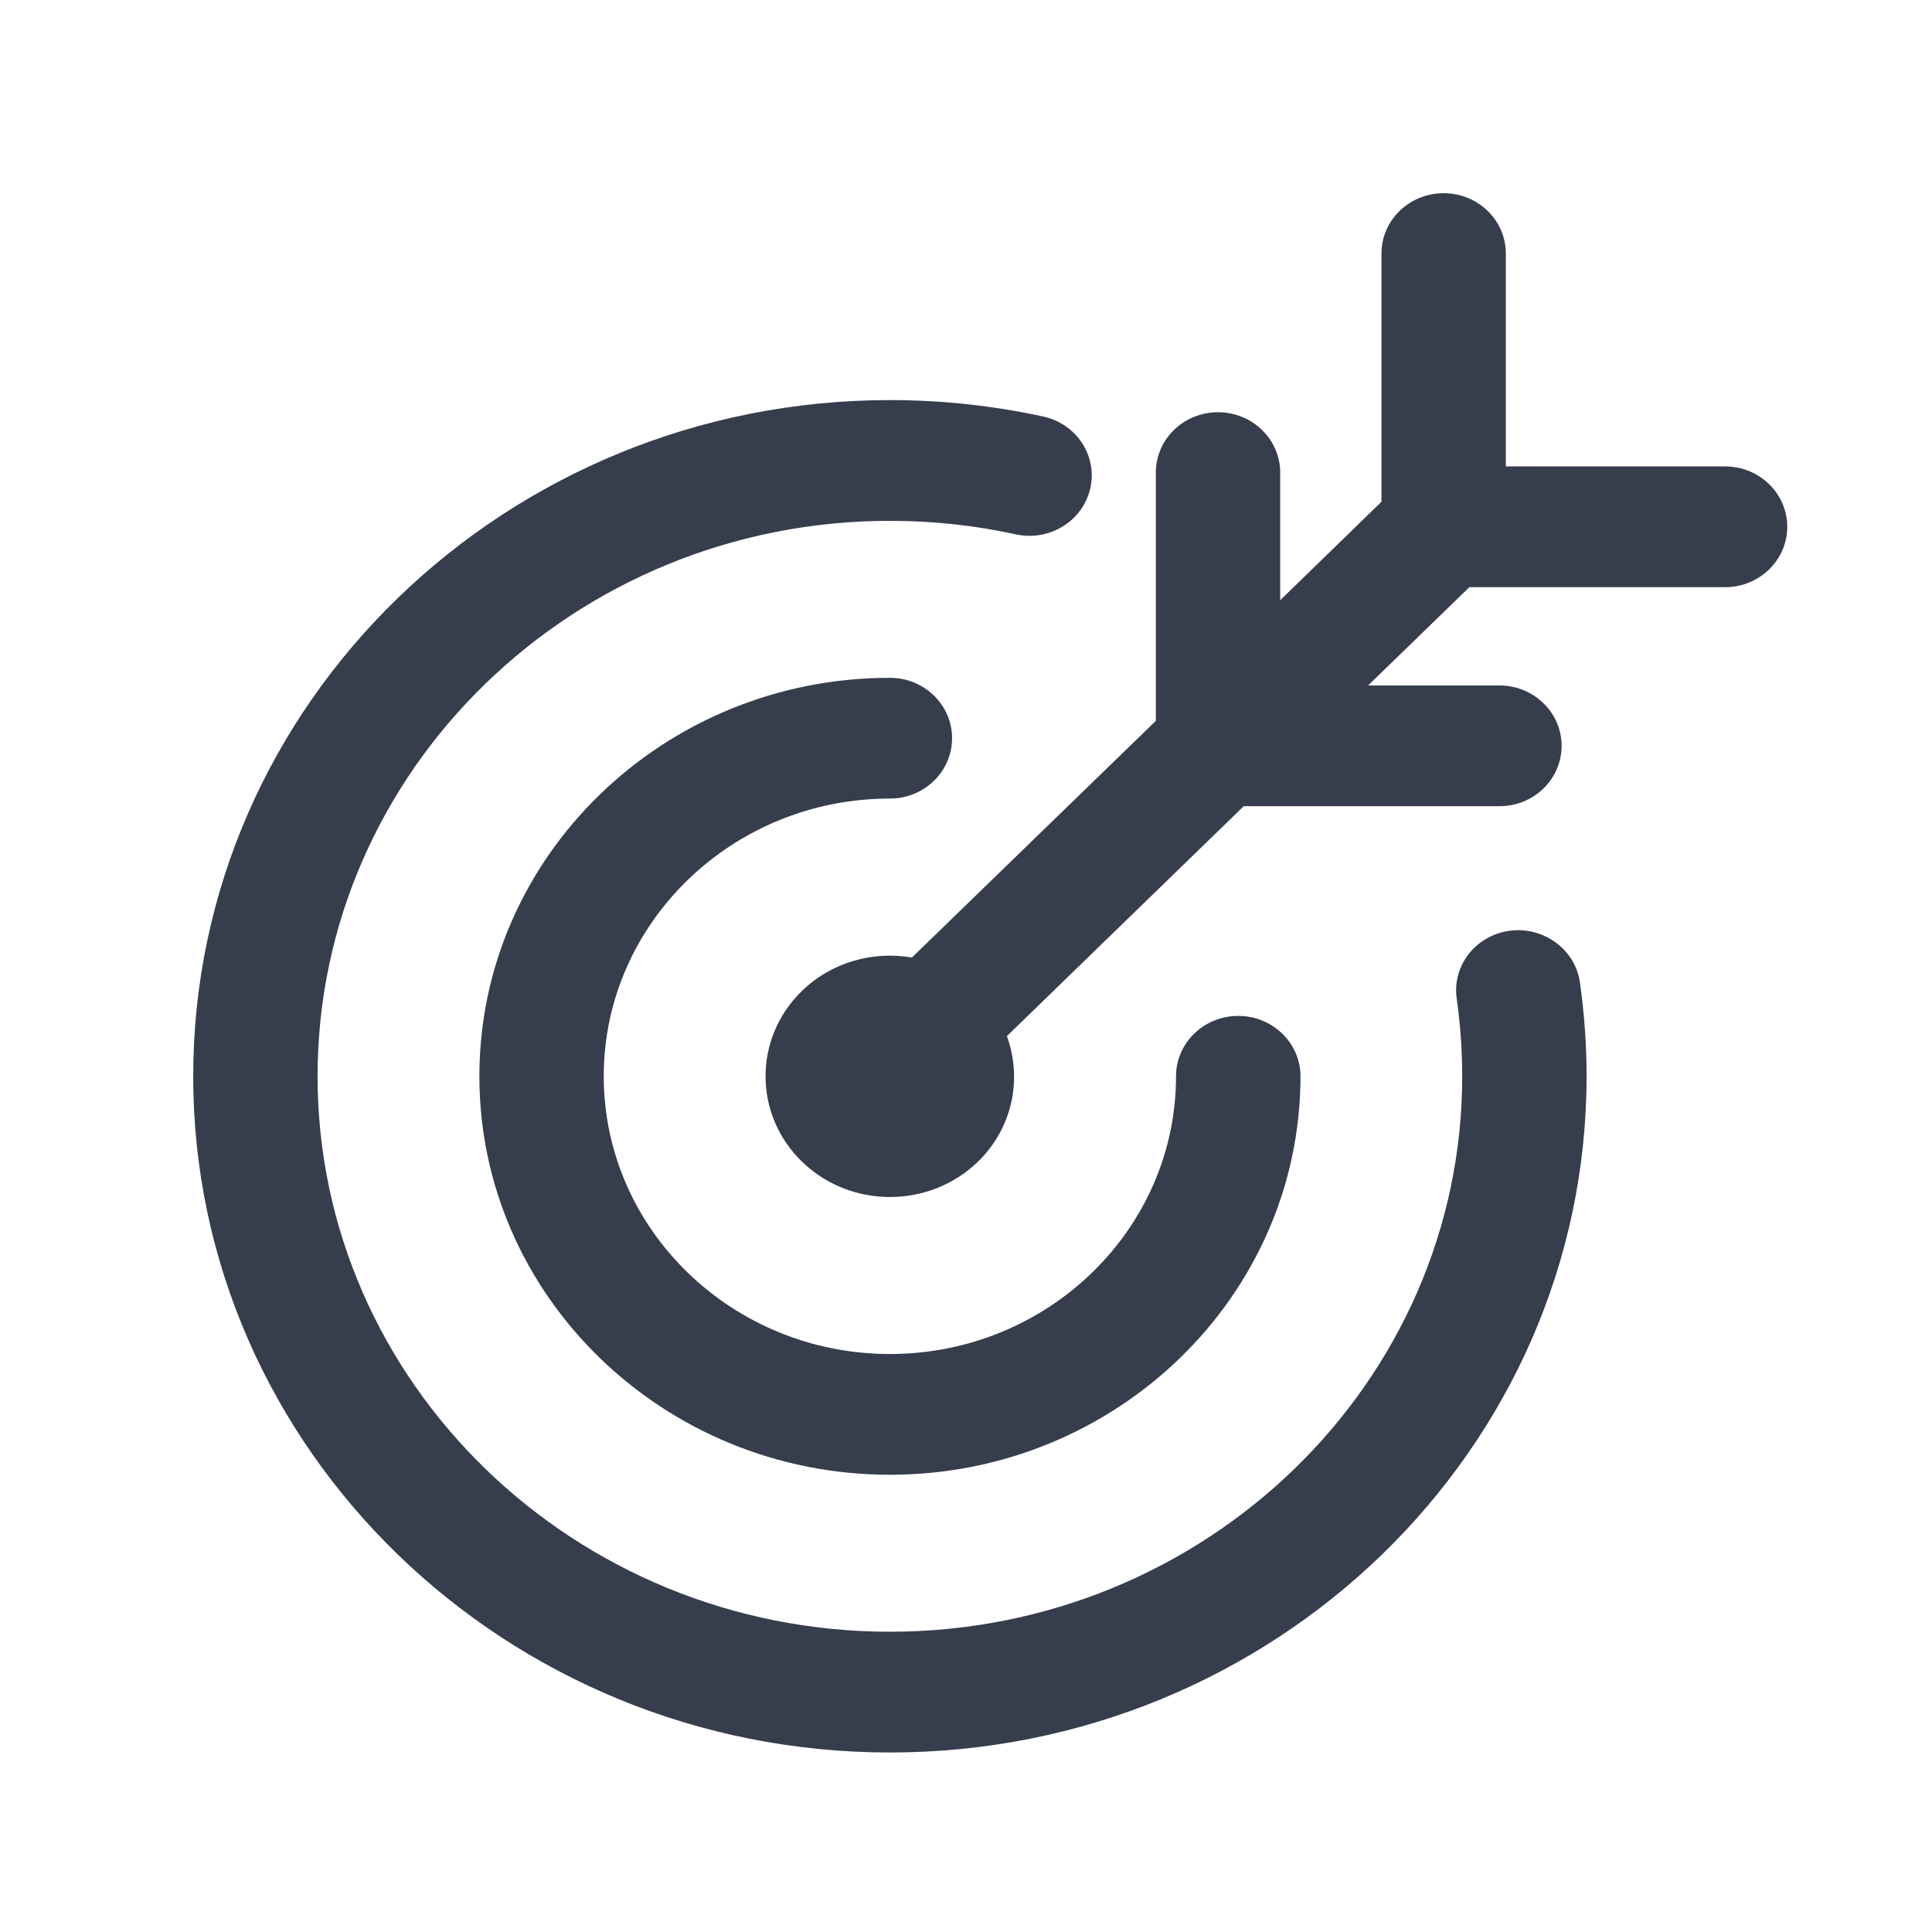 <svg xmlns="http://www.w3.org/2000/svg" width="24" height="24" viewBox="0 0 24 24">
    <g fill="none" fill-rule="evenodd">
        <g fill="#363D4D">
            <g>
                <g>
                    <path d="M11.055 4.97c.642 0 1.282.069 1.903.204.417.09.679.492.585.896-.094.404-.507.658-.923.568-.51-.112-1.037-.168-1.565-.168-3.92 0-7.11 3.095-7.11 6.9s3.19 6.9 7.11 6.9c3.92 0 7.109-3.095 7.109-6.9 0-.32-.023-.644-.068-.963-.06-.41.236-.789.66-.845.415-.055.812.23.87.64.055.386.083.78.083 1.168 0 4.632-3.882 8.4-8.654 8.4-4.773 0-8.655-3.768-8.655-8.4 0-4.632 3.882-8.4 8.655-8.4zm0 3.45c.426 0 .772.336.772.75s-.346.75-.772.75c-1.96 0-3.555 1.548-3.555 3.45 0 1.902 1.594 3.45 3.555 3.45 1.96 0 3.554-1.548 3.554-3.45 0-.414.346-.75.773-.75.426 0 .773.336.773.75 0 2.729-2.288 4.95-5.1 4.95-2.813 0-5.1-2.221-5.1-4.95 0-2.73 2.287-4.95 5.1-4.95zm6.878-6.02c.427 0 .773.335.773.75v2.644h2.724c.426 0 .772.336.772.75s-.346.75-.772.75h-3.177l-1.258 1.221h1.631c.427 0 .773.336.773.75 0 .415-.346.75-.773.75H15.45l-2.942 2.856c.192.528.075 1.137-.36 1.56-.603.585-1.581.585-2.185 0-.604-.586-.604-1.536 0-2.122.371-.36.884-.497 1.365-.414l3.03-2.94V5.871c0-.414.345-.75.772-.75.427 0 .773.336.773.75v1.585l1.258-1.223V3.15c0-.415.346-.75.773-.75z" transform="translate(-128 -366) translate(128 365) translate(0 1)"/>
                </g>
            </g>
        </g>
    </g>
</svg>
